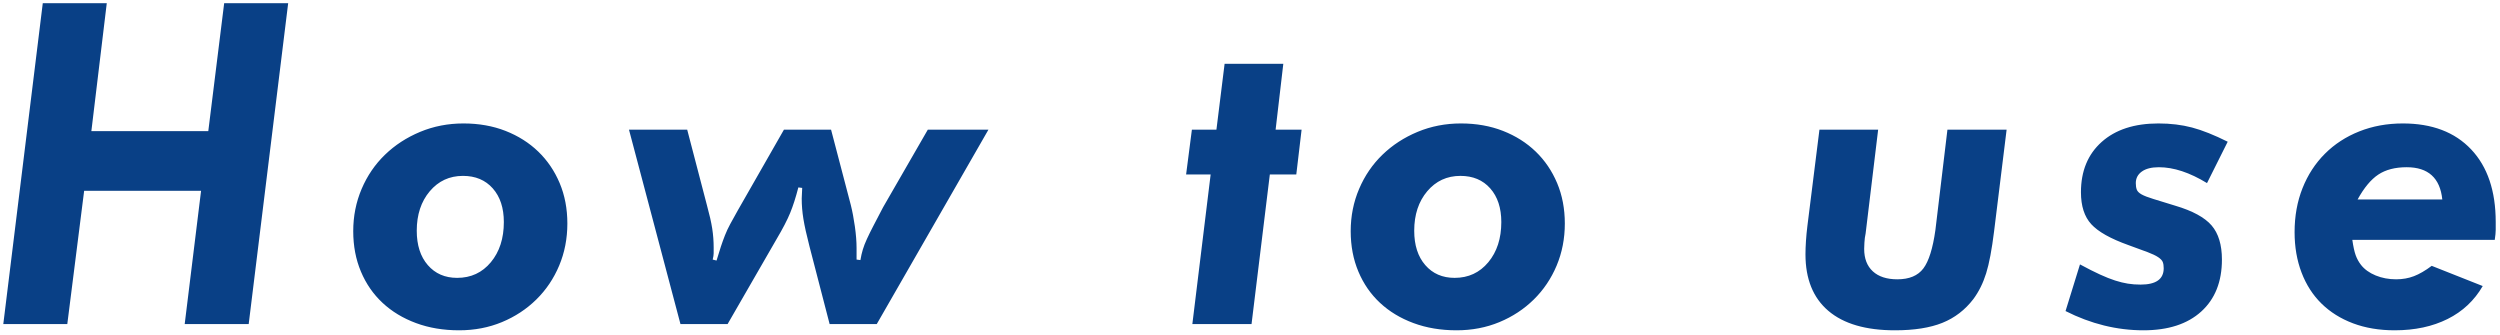 <svg 
 xmlns="http://www.w3.org/2000/svg"
 xmlns:xlink="http://www.w3.org/1999/xlink"
 width="343px" height="46px">
<path fill-rule="evenodd"  fill="rgb(9, 64, 134)"
 d="M342.412,31.523 C342.412,31.876 342.367,32.338 342.280,32.909 L322.739,32.909 C322.871,33.833 323.025,34.537 323.201,35.021 C323.376,35.506 323.619,35.945 323.927,36.341 C324.411,36.958 325.082,37.441 325.941,37.793 C326.799,38.146 327.733,38.321 328.746,38.321 C329.626,38.321 330.440,38.179 331.189,37.892 C331.937,37.606 332.751,37.133 333.631,36.473 L340.629,39.245 C339.484,41.225 337.878,42.733 335.810,43.766 C333.740,44.799 331.320,45.317 328.548,45.317 C326.435,45.317 324.531,44.997 322.837,44.360 C321.143,43.723 319.702,42.820 318.513,41.654 C317.325,40.489 316.411,39.070 315.774,37.397 C315.136,35.725 314.817,33.877 314.817,31.853 C314.817,29.653 315.180,27.640 315.907,25.814 C316.633,23.989 317.656,22.415 318.977,21.095 C320.297,19.775 321.870,18.752 323.697,18.026 C325.523,17.300 327.515,16.937 329.672,16.937 C333.676,16.937 336.801,18.125 339.046,20.501 C341.290,22.877 342.412,26.200 342.412,30.467 C342.412,30.820 342.412,31.171 342.412,31.523 ZM330.199,22.943 C328.615,22.943 327.316,23.279 326.304,23.952 C325.291,24.624 324.345,25.761 323.465,27.365 L335.084,27.365 C334.776,24.418 333.147,22.943 330.199,22.943 ZM296.201,22.943 C295.188,22.943 294.407,23.141 293.857,23.537 C293.306,23.933 293.032,24.461 293.032,25.121 C293.032,25.474 293.075,25.771 293.164,26.012 C293.251,26.254 293.471,26.474 293.824,26.672 C294.176,26.870 294.715,27.079 295.441,27.299 C296.167,27.520 297.168,27.827 298.445,28.223 C300.821,28.927 302.482,29.830 303.429,30.929 C304.375,32.029 304.848,33.592 304.848,35.615 C304.848,38.651 303.901,41.027 302.009,42.743 C300.116,44.459 297.475,45.317 294.087,45.317 C290.433,45.317 286.868,44.437 283.392,42.677 L285.373,36.275 C286.429,36.847 287.342,37.309 288.113,37.661 C288.882,38.014 289.575,38.288 290.192,38.486 C290.808,38.684 291.391,38.827 291.942,38.915 C292.491,39.004 293.074,39.047 293.691,39.047 C295.804,39.047 296.860,38.299 296.860,36.803 C296.860,36.451 296.816,36.166 296.728,35.945 C296.639,35.725 296.431,35.506 296.101,35.285 C295.771,35.065 295.286,34.834 294.649,34.592 C294.010,34.351 293.141,34.031 292.041,33.635 C289.576,32.755 287.871,31.798 286.925,30.764 C285.978,29.731 285.506,28.267 285.506,26.375 C285.506,23.471 286.452,21.172 288.345,19.478 C290.237,17.785 292.834,16.937 296.135,16.937 C297.807,16.937 299.347,17.125 300.756,17.498 C302.164,17.872 303.793,18.521 305.641,19.445 L302.802,25.121 C300.426,23.669 298.224,22.943 296.201,22.943 ZM272.500,37.496 C272.081,38.839 271.498,40.015 270.750,41.027 C269.605,42.523 268.186,43.612 266.492,44.294 C264.797,44.976 262.630,45.317 259.990,45.317 C255.984,45.317 252.936,44.426 250.846,42.644 C248.756,40.862 247.711,38.278 247.711,34.889 C247.711,34.361 247.733,33.757 247.777,33.074 C247.821,32.392 247.887,31.699 247.975,30.995 L249.627,17.795 L257.681,17.795 L255.963,32.030 C255.875,32.428 255.820,32.847 255.798,33.289 C255.776,33.730 255.765,34.018 255.765,34.150 C255.765,35.474 256.161,36.501 256.953,37.229 C257.745,37.957 258.868,38.321 260.320,38.321 C261.948,38.321 263.136,37.825 263.885,36.832 C264.633,35.839 265.183,34.084 265.536,31.567 L267.187,17.795 L275.307,17.795 L273.590,31.721 C273.281,34.229 272.918,36.154 272.500,37.496 ZM210.435,41.093 C209.092,42.413 207.519,43.447 205.715,44.195 C203.910,44.943 201.952,45.317 199.839,45.317 C197.682,45.317 195.713,44.987 193.931,44.327 C192.148,43.667 190.619,42.743 189.343,41.555 C188.066,40.367 187.076,38.938 186.372,37.265 C185.668,35.593 185.316,33.745 185.316,31.721 C185.317,29.653 185.701,27.718 186.472,25.913 C187.242,24.109 188.309,22.547 189.674,21.227 C191.038,19.907 192.645,18.862 194.493,18.092 C196.342,17.323 198.322,16.937 200.435,16.937 C202.548,16.937 204.472,17.278 206.211,17.960 C207.949,18.643 209.446,19.588 210.700,20.798 C211.955,22.009 212.933,23.449 213.638,25.121 C214.341,26.794 214.694,28.642 214.694,30.665 C214.694,32.734 214.319,34.658 213.571,36.440 C212.822,38.222 211.777,39.773 210.435,41.093 ZM204.461,25.847 C203.449,24.703 202.085,24.131 200.369,24.131 C198.520,24.131 197.002,24.835 195.813,26.243 C194.625,27.652 194.031,29.455 194.031,31.655 C194.031,33.635 194.536,35.209 195.549,36.374 C196.561,37.540 197.903,38.123 199.576,38.123 C201.467,38.123 203.008,37.408 204.197,35.978 C205.385,34.549 205.979,32.711 205.980,30.467 C205.980,28.531 205.473,26.992 204.461,25.847 ZM177.852,23.933 L174.221,23.933 L171.711,44.459 L163.591,44.459 L166.101,23.933 L162.734,23.933 L163.527,17.795 L166.893,17.795 L168.016,8.753 L176.070,8.753 L175.013,17.795 L178.578,17.795 L177.852,23.933 ZM113.824,44.459 L111.052,33.767 C110.656,32.227 110.380,30.985 110.227,30.038 C110.072,29.092 109.996,28.157 109.996,27.233 L110.062,25.781 L109.534,25.715 C109.181,27.079 108.808,28.246 108.411,29.213 C108.015,30.181 107.398,31.369 106.563,32.777 L99.828,44.459 L93.359,44.459 L86.297,17.795 L94.285,17.795 L96.991,28.157 C97.342,29.434 97.585,30.500 97.717,31.358 C97.849,32.216 97.915,33.085 97.915,33.965 C97.915,34.273 97.915,34.537 97.914,34.757 C97.914,34.978 97.870,35.263 97.782,35.615 L98.311,35.747 C98.530,34.999 98.728,34.361 98.905,33.833 C99.080,33.305 99.268,32.788 99.466,32.282 C99.664,31.777 99.905,31.259 100.192,30.731 C100.478,30.203 100.819,29.587 101.216,28.883 L107.554,17.795 L114.023,17.795 L116.729,28.119 C116.949,28.995 117.136,29.982 117.290,31.078 C117.444,32.174 117.521,33.161 117.521,34.037 L117.521,35.615 L118.049,35.681 C118.137,35.155 118.247,34.673 118.380,34.234 C118.512,33.796 118.698,33.313 118.941,32.787 C119.182,32.261 119.479,31.659 119.832,30.980 C120.184,30.300 120.624,29.456 121.153,28.448 L127.293,17.795 L135.611,17.795 L120.293,44.459 L113.824,44.459 ZM73.583,41.093 C72.240,42.413 70.667,43.447 68.863,44.195 C67.057,44.943 65.100,45.317 62.987,45.317 C60.830,45.317 58.861,44.987 57.079,44.327 C55.296,43.667 53.767,42.743 52.491,41.555 C51.214,40.367 50.224,38.938 49.520,37.265 C48.816,35.593 48.464,33.745 48.464,31.721 C48.464,29.653 48.849,27.718 49.620,25.913 C50.389,24.109 51.457,22.547 52.822,21.227 C54.186,19.907 55.793,18.862 57.641,18.092 C59.490,17.323 61.470,16.937 63.583,16.937 C65.695,16.937 67.620,17.278 69.359,17.960 C71.097,18.643 72.594,19.588 73.848,20.798 C75.102,22.009 76.081,23.449 76.786,25.121 C77.489,26.794 77.842,28.642 77.842,30.665 C77.841,32.734 77.467,34.658 76.719,36.440 C75.970,38.222 74.925,39.773 73.583,41.093 ZM67.609,25.847 C66.596,24.703 65.233,24.131 63.516,24.131 C61.668,24.131 60.150,24.835 58.961,26.243 C57.773,27.652 57.179,29.455 57.178,31.655 C57.178,33.635 57.684,35.209 58.697,36.374 C59.708,37.540 61.050,38.123 62.723,38.123 C64.615,38.123 66.156,37.408 67.345,35.978 C68.533,34.549 69.127,32.711 69.127,30.467 C69.127,28.531 68.621,26.992 67.609,25.847 ZM25.341,44.459 L27.587,26.177 L11.545,26.177 L9.233,44.459 L0.453,44.459 L5.869,0.437 L14.649,0.437 L12.535,17.993 L28.577,17.993 L30.757,0.437 L39.537,0.437 L34.121,44.459 L25.341,44.459 Z"/>
</svg>
